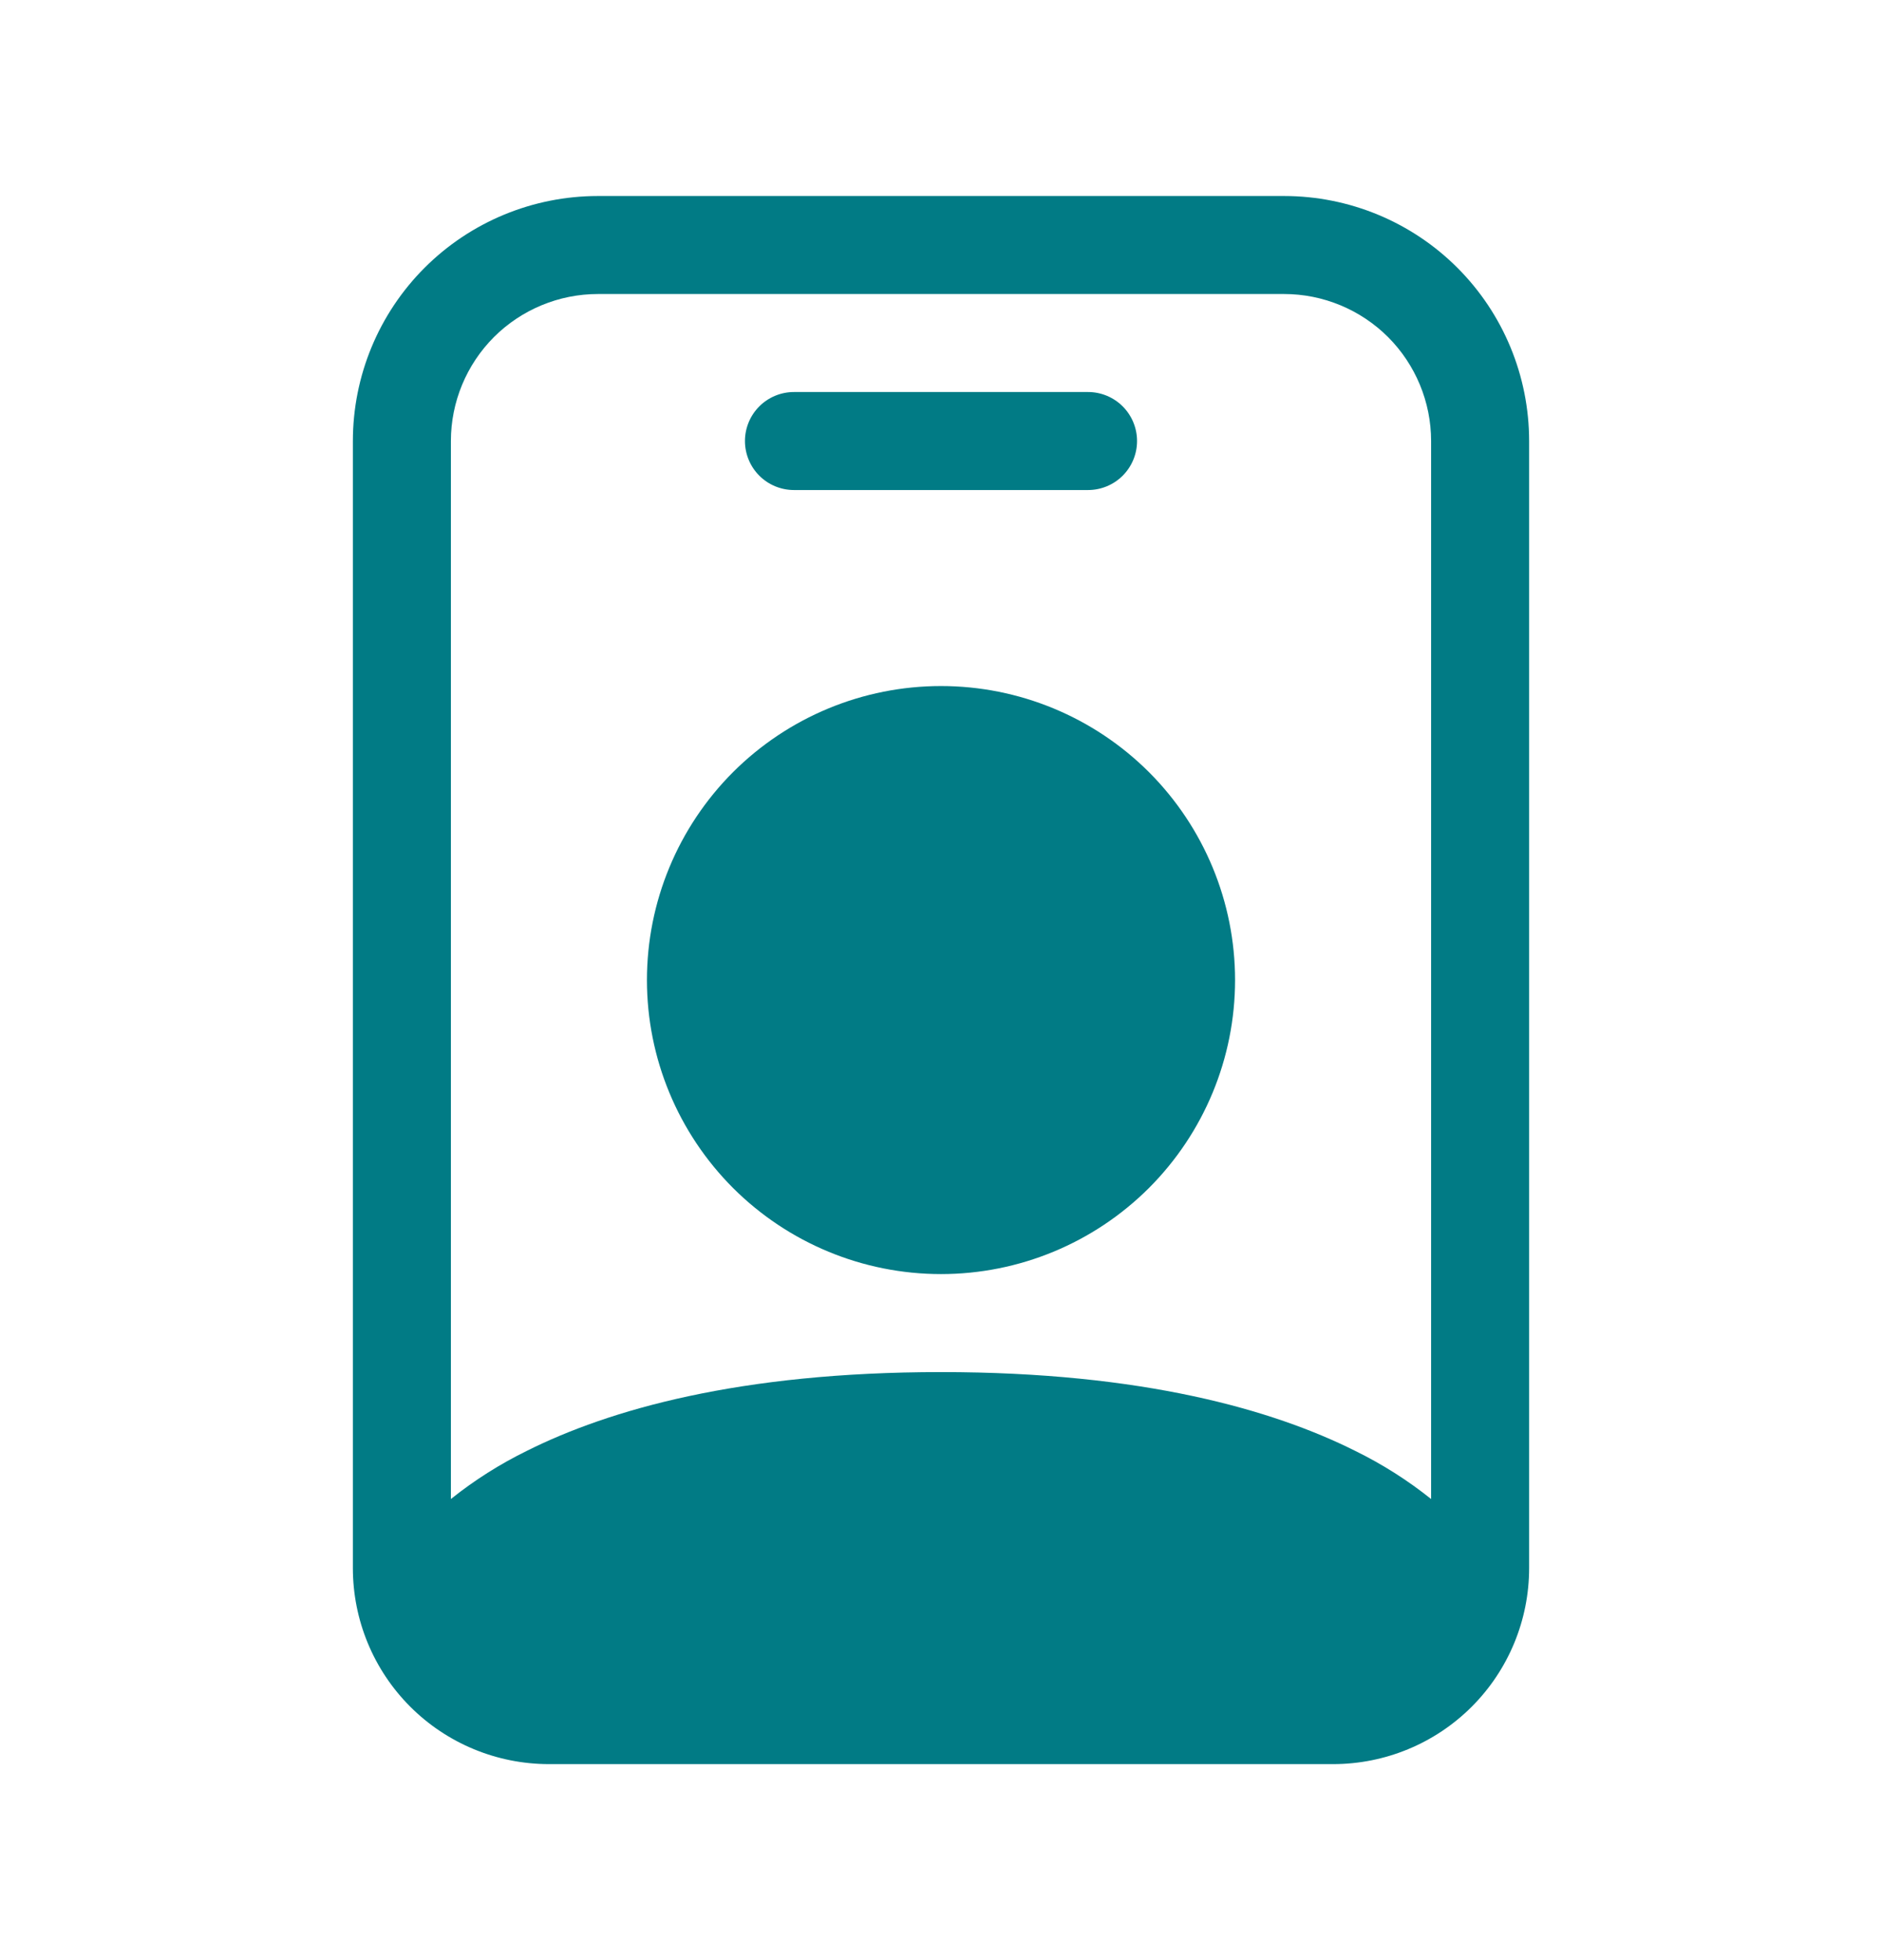 <svg width="24" height="25" viewBox="0 0 24 25" fill="none" xmlns="http://www.w3.org/2000/svg">
<path d="M10.125 5C9.959 5 9.8 5.066 9.683 5.183C9.566 5.3 9.5 5.459 9.5 5.625C9.5 5.791 9.566 5.95 9.683 6.067C9.8 6.184 9.959 6.25 10.125 6.25H13.875C14.041 6.25 14.2 6.184 14.317 6.067C14.434 5.95 14.5 5.791 14.5 5.625C14.5 5.459 14.434 5.3 14.317 5.183C14.2 5.066 14.041 5 13.875 5H10.125ZM15.75 12.5C15.75 13.495 15.355 14.448 14.652 15.152C13.948 15.855 12.995 16.25 12 16.25C11.005 16.25 10.052 15.855 9.348 15.152C8.645 14.448 8.25 13.495 8.25 12.5C8.25 11.505 8.645 10.552 9.348 9.848C10.052 9.145 11.005 8.75 12 8.75C12.995 8.75 13.948 9.145 14.652 9.848C15.355 10.552 15.75 11.505 15.75 12.5Z" fill="#017B85"/>
<path d="M7.625 2.5C6.796 2.5 6.001 2.829 5.415 3.415C4.829 4.001 4.5 4.796 4.5 5.625V20C4.5 20.663 4.763 21.299 5.232 21.768C5.701 22.237 6.337 22.5 7 22.5H17C17.663 22.5 18.299 22.237 18.768 21.768C19.237 21.299 19.5 20.663 19.5 20V5.625C19.5 4.796 19.171 4.001 18.585 3.415C17.999 2.829 17.204 2.5 16.375 2.5H7.625ZM5.75 5.625C5.75 5.128 5.948 4.651 6.299 4.299C6.651 3.948 7.128 3.75 7.625 3.75H16.375C16.872 3.75 17.349 3.948 17.701 4.299C18.052 4.651 18.25 5.128 18.25 5.625V19.119C17.95 18.879 17.625 18.673 17.28 18.504C16.24 17.984 14.579 17.5 12 17.5C9.421 17.5 7.76 17.984 6.72 18.504C6.375 18.673 6.05 18.879 5.75 19.119V5.625Z" fill="#017B85"/>
</svg>
